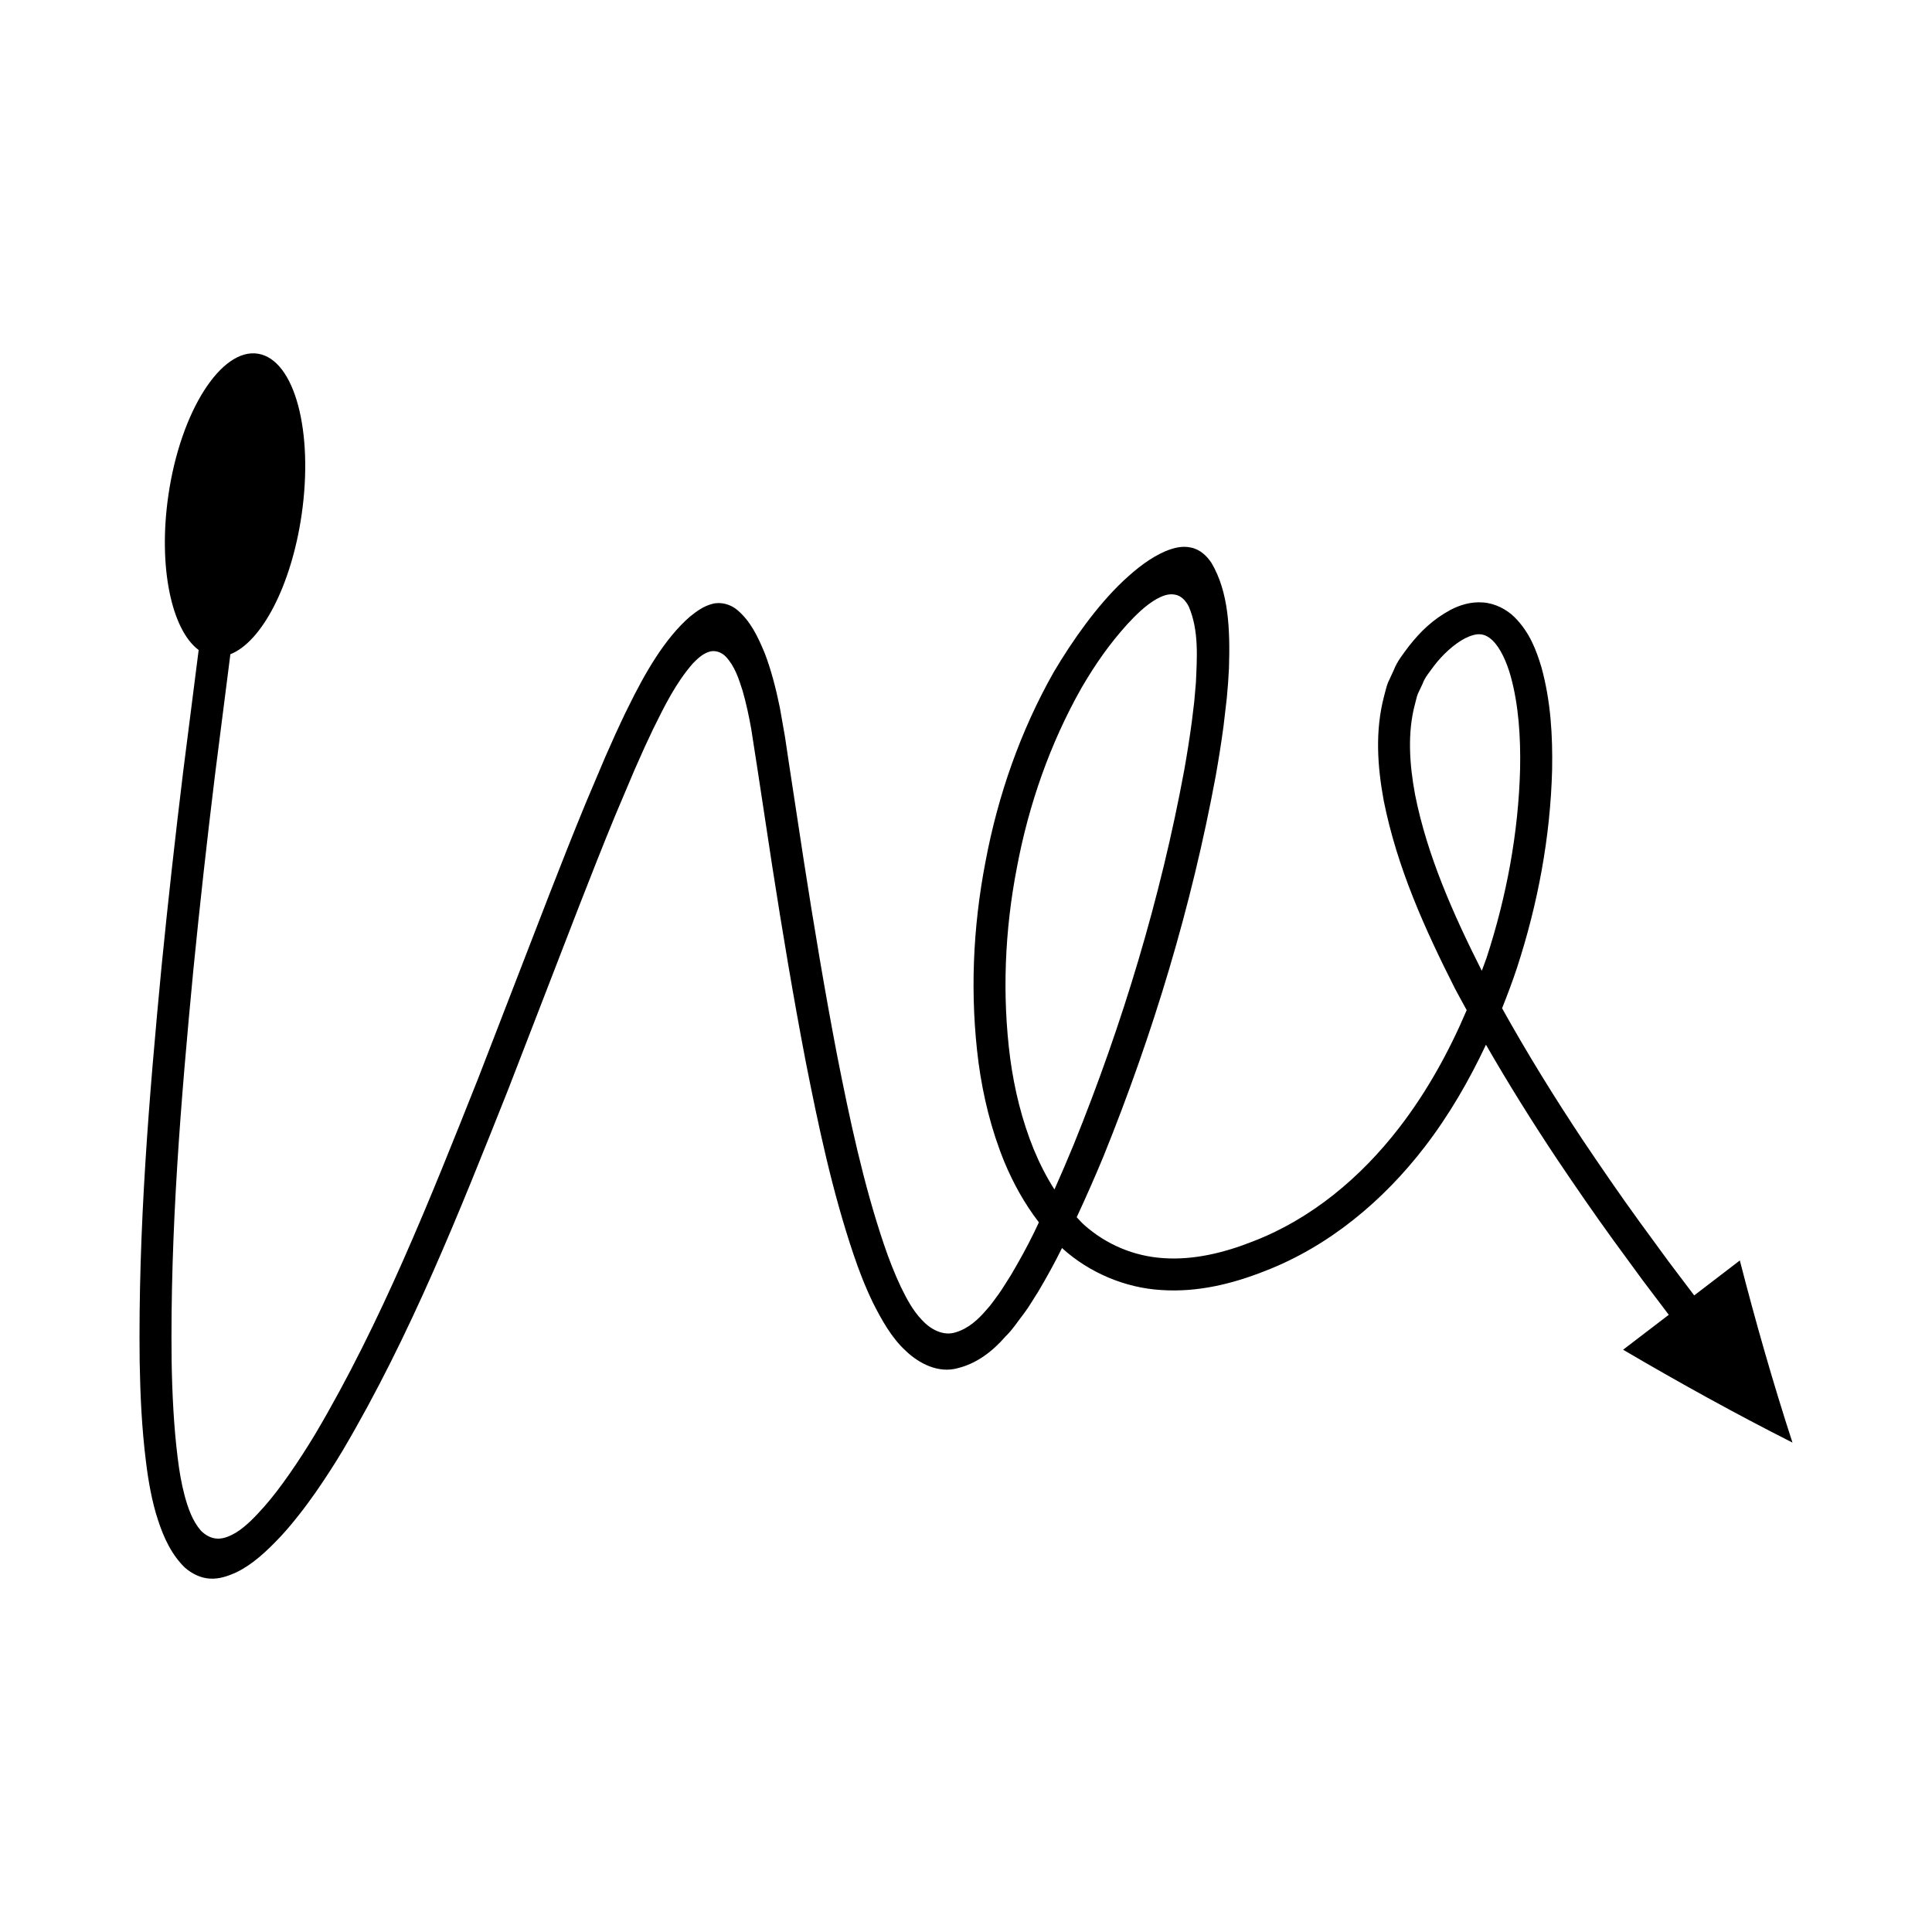 <?xml version="1.0" encoding="UTF-8"?>
<!-- Uploaded to: SVG Repo, www.svgrepo.com, Generator: SVG Repo Mixer Tools -->
<svg fill="#000000" width="800px" height="800px" version="1.1" viewBox="144 144 512 512" xmlns="http://www.w3.org/2000/svg">
 <path d="m592.98 487.3-6.859-9.082-7.664-10.48c-5.082-7.008-9.977-14.141-14.805-21.312-7.648-11.484-14.902-23.219-21.586-35.227 1.414-3.555 2.769-7.133 3.965-10.754 5.512-16.926 8.828-34.543 9.297-52.461 0.152-8.961-0.328-18.027-2.824-27.129-1.363-4.504-3.062-9.223-7.164-13.328-2.043-2.004-5.113-3.66-8.363-3.871-3.25-0.25-6.16 0.723-8.52 1.938-4.785 2.582-8.059 5.805-11.098 9.668-1.473 2.004-3.078 3.941-3.965 6.262l-1.555 3.359c-0.461 1.133-0.672 2.328-1.016 3.492-2.496 9.414-1.758 18.879-0.129 27.77 3.555 17.844 10.934 34.098 18.871 49.805 1.012 1.934 2.082 3.828 3.125 5.742-4.707 11.062-10.539 21.613-17.809 31.055-10.223 13.285-23.422 24.344-38.926 30.27-7.656 3.031-15.742 4.949-23.582 4.406-7.828-0.488-15.203-3.594-21.07-8.82-0.699-0.621-1.309-1.352-1.965-2.027 2.477-5.336 4.848-10.699 7.094-16.121 13.172-32.57 23.344-66.227 29.75-100.85 0.773-4.363 1.457-8.633 2.062-13.137l0.875-7.523c0.254-2.629 0.449-5.25 0.57-7.852 0.328-10.434-0.094-20.176-4.602-27.859-1.203-1.855-3.039-3.641-5.445-4.121-2.375-0.551-4.672 0.109-6.719 0.93-4.106 1.762-7.691 4.59-11.219 7.883-6.992 6.586-13.492 15.816-18.449 24.18-8.852 15.637-14.793 32.711-18.082 50.211-3.387 17.488-4.16 35.508-1.852 53.324 1.207 8.898 3.367 17.75 6.824 26.234 2.332 5.617 5.348 11.102 9.168 16.062-0.453 0.926-0.863 1.879-1.328 2.797-1.871 3.844-3.938 7.543-6.07 11.164-1.102 1.684-2.277 3.703-3.309 5.117-1.047 1.371-1.996 2.859-3.172 4.078-2.168 2.574-4.82 4.984-8.105 5.961-3.387 1.148-6.848-0.852-9.062-3.297-2.383-2.527-3.922-5.414-5.519-8.691-1.559-3.273-3.219-7.441-4.535-11.398-5.438-16.105-9.039-33.102-12.383-50.066-3.262-17.012-6.113-34.141-8.785-51.309l-3.988-26.145-1.031-6.906-1.363-7.742c-1.043-5.106-2.324-10.047-4.035-14.488-1.812-4.34-3.742-8.434-7.262-11.379-1.73-1.465-4.348-2.238-6.641-1.582-2.273 0.582-4.106 1.938-5.836 3.324-6.676 5.773-11.902 14.816-16.555 24.332-1.203 2.383-2.199 4.648-3.262 6.898l-2.68 6.023-5.125 12.102c-3.336 8.086-6.535 16.203-9.699 24.328l-18.832 48.688c-12.809 32.223-25.688 64.672-43.129 94.188-4.352 7.246-9.555 14.824-13.621 19.375-2.266 2.519-4.59 5.074-7.492 6.879-1.461 0.844-3.062 1.586-4.785 1.57-1.723-0.035-3.293-0.914-4.477-2.133-2.246-2.594-3.379-5.914-4.277-9.168-0.902-3.394-1.414-6.414-1.887-10.277-0.996-7.988-1.445-16.871-1.582-25.383-0.414-34.48 2.449-69.184 5.75-103.72 1.715-17.281 3.641-34.547 5.75-51.797l4.066-31.902c8.309-3.269 16.156-18.215 18.883-36.977 3.191-22.039-1.832-41.066-11.551-42.664-9.73-1.602-20.535 15.23-23.766 37.531-2.762 18.988 0.863 35.68 8.031 40.992l-4.078 31.996c-2.113 17.305-4.047 34.629-5.769 51.988-3.312 34.727-6.207 69.539-5.789 104.7 0.168 8.883 0.535 17.414 1.703 26.699 0.586 4.762 1.559 10.375 3.133 15.113 1.566 4.856 3.684 9.332 7.168 12.699 1.824 1.578 4.133 2.754 6.625 2.894 2.488 0.152 4.824-0.688 6.992-1.668 4.324-2.086 8.043-5.594 11.609-9.363 1.789-1.895 3.465-3.926 5.098-6.012 1.633-2.047 2.926-3.879 4.289-5.789 2.539-3.672 4.977-7.398 7.238-11.203 18.004-30.508 30.871-63.094 43.762-95.473l18.836-48.707c3.152-8.094 6.336-16.168 9.637-24.172l5.055-11.938 2.625-5.902 2.297-4.902c3-6.082 6.043-12.277 10.547-17.414 1.176-1.207 2.453-2.418 4.066-3.004 1.629-0.645 3.484-0.016 4.648 1.215 2.371 2.492 3.453 5.859 4.469 9.074 0.941 3.273 1.645 6.606 2.254 9.957l1.719 11.066 3.875 25.48c2.684 17.223 5.547 34.438 8.84 51.609 3.391 17.16 6.996 34.32 12.691 51.219 1.453 4.289 2.965 8.246 5.156 12.82 2.25 4.461 4.953 9.34 8.691 12.742 3.566 3.418 8.734 6.035 13.809 4.586 4.938-1.207 9.164-4.398 12.594-8.359 1.895-1.82 3.293-4.051 4.906-6.102 1.555-2.078 2.519-3.867 3.805-5.82 2.246-3.809 4.383-7.652 6.301-11.566 0.066 0.059 0.117 0.133 0.184 0.191 7.102 6.402 16.598 10.406 26.145 10.961 9.578 0.645 18.828-1.645 27.281-4.981 17.129-6.555 31.59-18.754 42.516-32.973 6.465-8.406 11.742-17.555 16.219-27.059 5.934 10.312 12.223 20.391 18.797 30.262 4.891 7.266 9.844 14.484 14.98 21.562l7.746 10.586 6.926 9.168-12.102 9.25c14.84 8.715 29.781 16.973 44.883 24.613-5.227-16.062-9.812-32.184-13.949-48.266zm-169.54-28.078c-2.121-3.312-3.934-6.887-5.465-10.578-3.117-7.637-5.141-15.828-6.266-24.168-2.164-16.703-1.461-33.914 1.781-50.578 3.125-16.684 8.816-32.93 17.113-47.59 3.816-6.551 7.547-11.793 12.184-16.926 2.309-2.484 4.75-4.926 7.707-6.637 1.469-0.797 3.156-1.508 4.859-1.164 1.734 0.273 2.969 1.719 3.707 3.215 2.688 6.332 2.164 13.422 1.863 20.141l-0.445 5.086-0.66 5.43c-0.551 4.121-1.242 8.445-1.988 12.652-6.254 33.836-16.32 67.18-29.25 99.121-1.66 4.023-3.367 8.031-5.141 11.996zm113.25-57.953c-7.586-15.027-14.5-30.602-17.688-46.719-1.516-8.133-2.027-16.484-0.02-23.945 0.273-0.918 0.418-1.898 0.781-2.769l1.207-2.555c0.637-1.809 1.902-3.203 2.984-4.719 2.231-2.984 5.441-5.941 8.348-7.426 3.137-1.535 5.078-1.418 7.188 0.535 2.141 2.055 3.789 5.734 4.852 9.512 2.133 7.707 2.664 16.223 2.5 24.625-0.438 16.887-3.606 33.848-8.875 49.996-0.387 1.168-0.871 2.301-1.277 3.465z"/>
</svg>